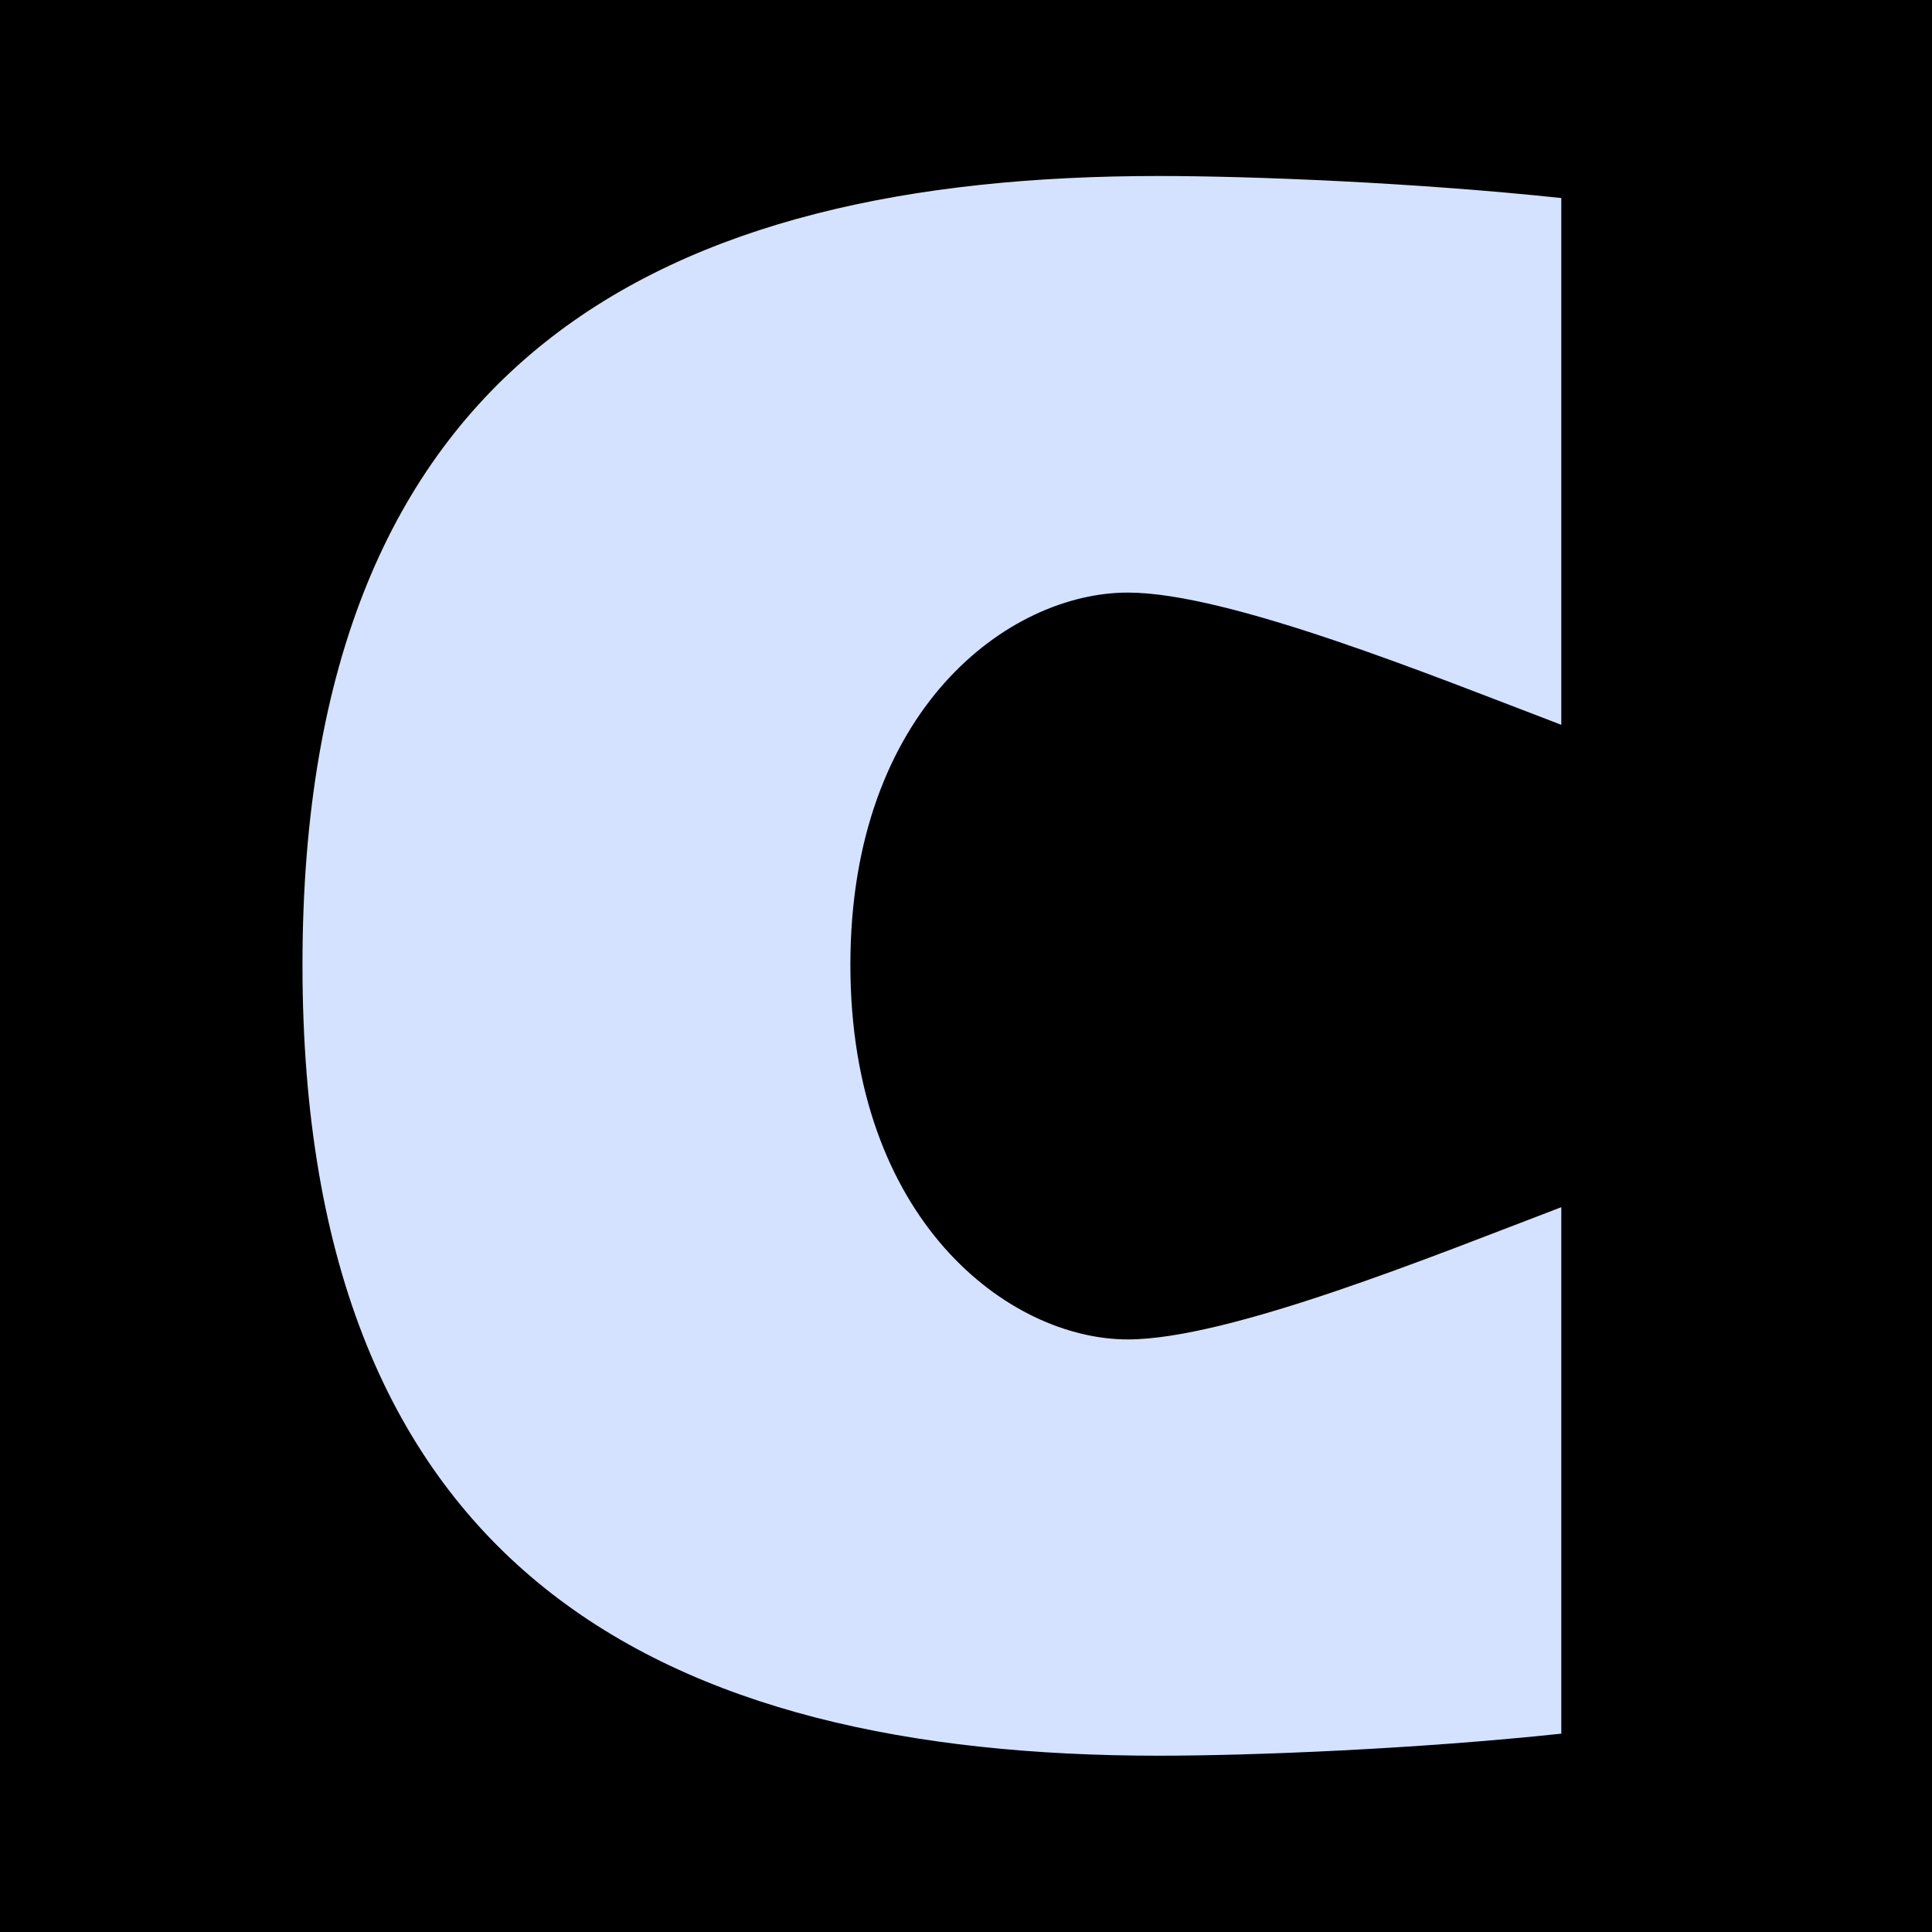 <?xml version="1.0" encoding="UTF-8"?>
<svg id="Layer_1" data-name="Layer 1" xmlns="http://www.w3.org/2000/svg" viewBox="0 0 64 64">
  <defs>
    <style>
      .cls-1 {
        fill: #d4e2ff;
      }
    </style>
  </defs>
  <rect width="512" height="512"/>
  <path class="cls-1" d="M51.72,24.01c-4.23-1.61-11.01-4.38-14.36-4.38-3.94,0-9.19,3.87-9.19,12.33s5.25,12.41,9.19,12.41c3.35,0,10.13-2.77,14.36-4.38v17.44c-4.81.51-10.21.73-13.34.73-16.4,0-28.36-6.06-28.36-26.2S21.98,5.83,38.38,5.83c3.13,0,8.53.22,13.34.73v17.44Z"/>
</svg>